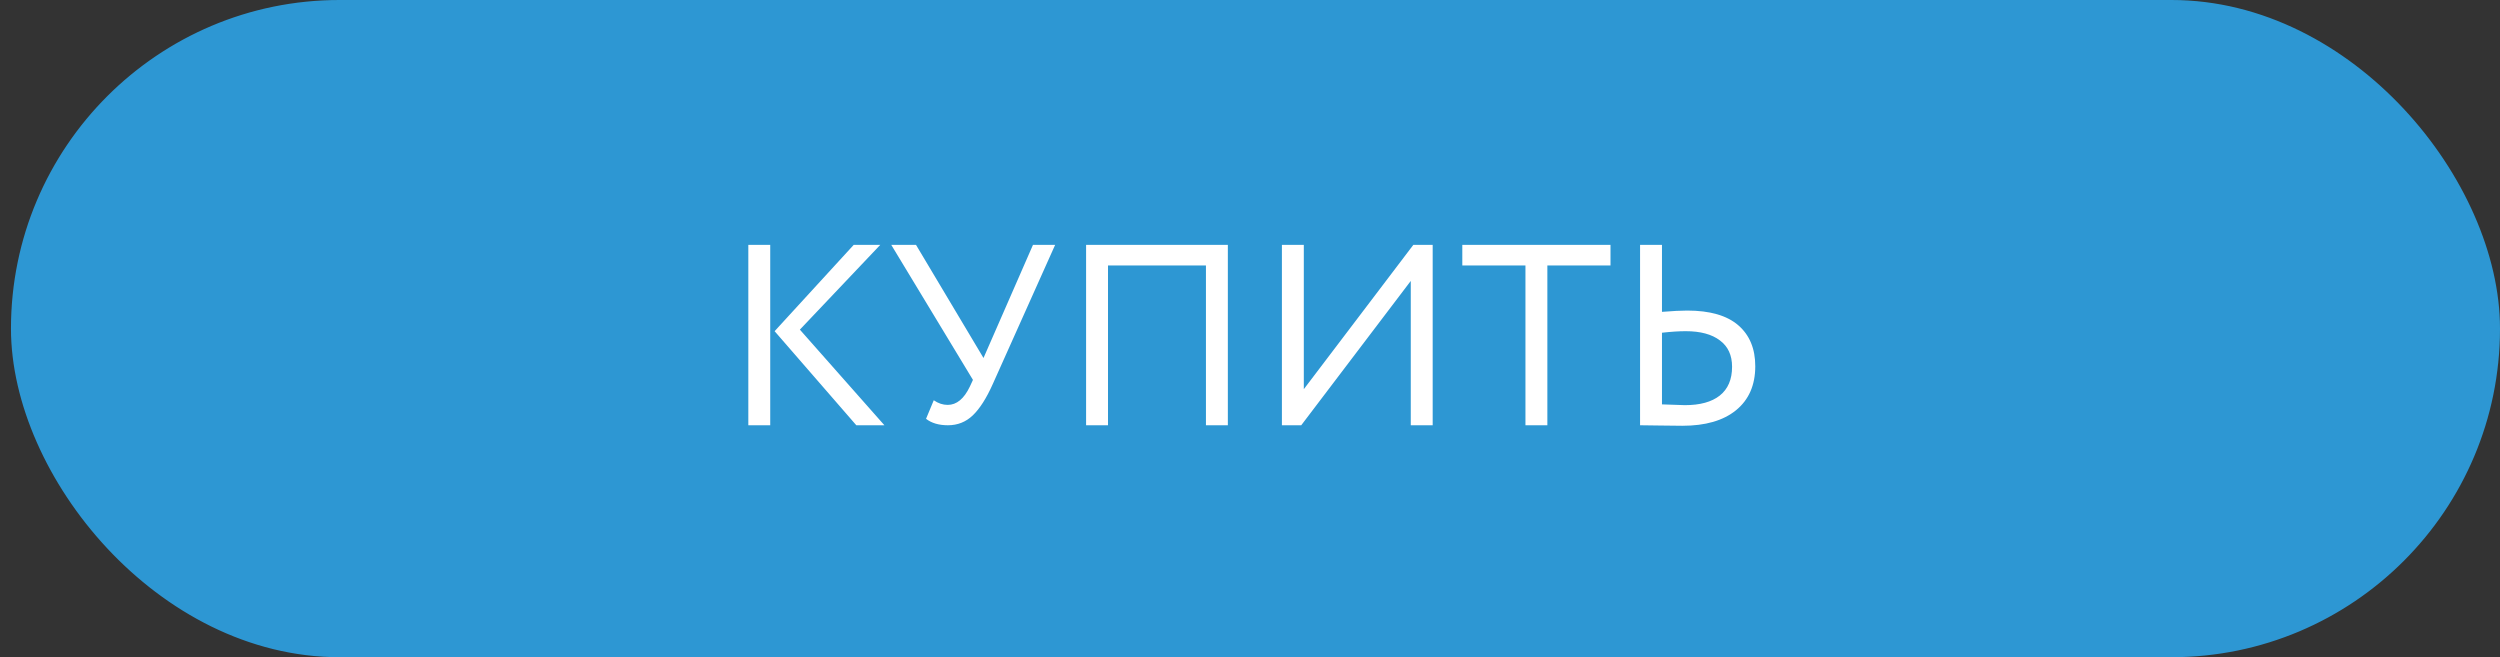 <?xml version="1.0" encoding="UTF-8"?> <svg xmlns="http://www.w3.org/2000/svg" width="194" height="51" viewBox="0 0 194 51" fill="none"><rect x="0" y="0" width="194" height="51" fill="#333333" stroke="none"/> <rect x="1.351" y="0.5" width="192.149" height="50" rx="25" fill="#2D97D3" stroke="#2D97D3"></rect> <path d="M68.31 19L62.07 25.58L68.63 33H66.45L60.11 25.7L66.25 19H68.31ZM58.07 33V19H59.77V33H58.07ZM81.88 19L77.04 29.8C76.547 30.907 76.027 31.72 75.481 32.24C74.947 32.747 74.307 33 73.561 33C72.854 33 72.287 32.833 71.861 32.5L72.46 31.06C72.807 31.3 73.167 31.42 73.54 31.42C74.234 31.42 74.807 30.947 75.26 30L75.501 29.48L69.16 19H71.081L76.32 27.78L80.16 19H81.88ZM93.581 33V20.6H85.981V33H84.281V19H95.281V33H93.581ZM100.976 33H99.476V19H101.176V30.2L109.676 19H111.176V33H109.476V21.8L100.976 33ZM113.475 20.6V19H124.975V20.6H120.075V33H118.375V20.6H113.475ZM130.809 25.7C130.289 25.7 129.676 25.74 128.969 25.82V31.38C130.049 31.42 130.642 31.44 130.749 31.44C131.922 31.44 132.822 31.193 133.449 30.7C134.089 30.193 134.409 29.447 134.409 28.46C134.409 27.567 134.096 26.887 133.469 26.42C132.842 25.94 131.956 25.7 130.809 25.7ZM128.969 19V24.2C129.809 24.133 130.462 24.1 130.929 24.1C132.689 24.1 134.009 24.48 134.889 25.24C135.769 26 136.209 27.06 136.209 28.42C136.209 29.887 135.709 31.027 134.709 31.84C133.722 32.64 132.336 33.04 130.549 33.04C130.122 33.04 129.529 33.033 128.769 33.02C128.009 33.007 127.509 33 127.269 33V19H128.969Z" fill="white"></path> </svg> 